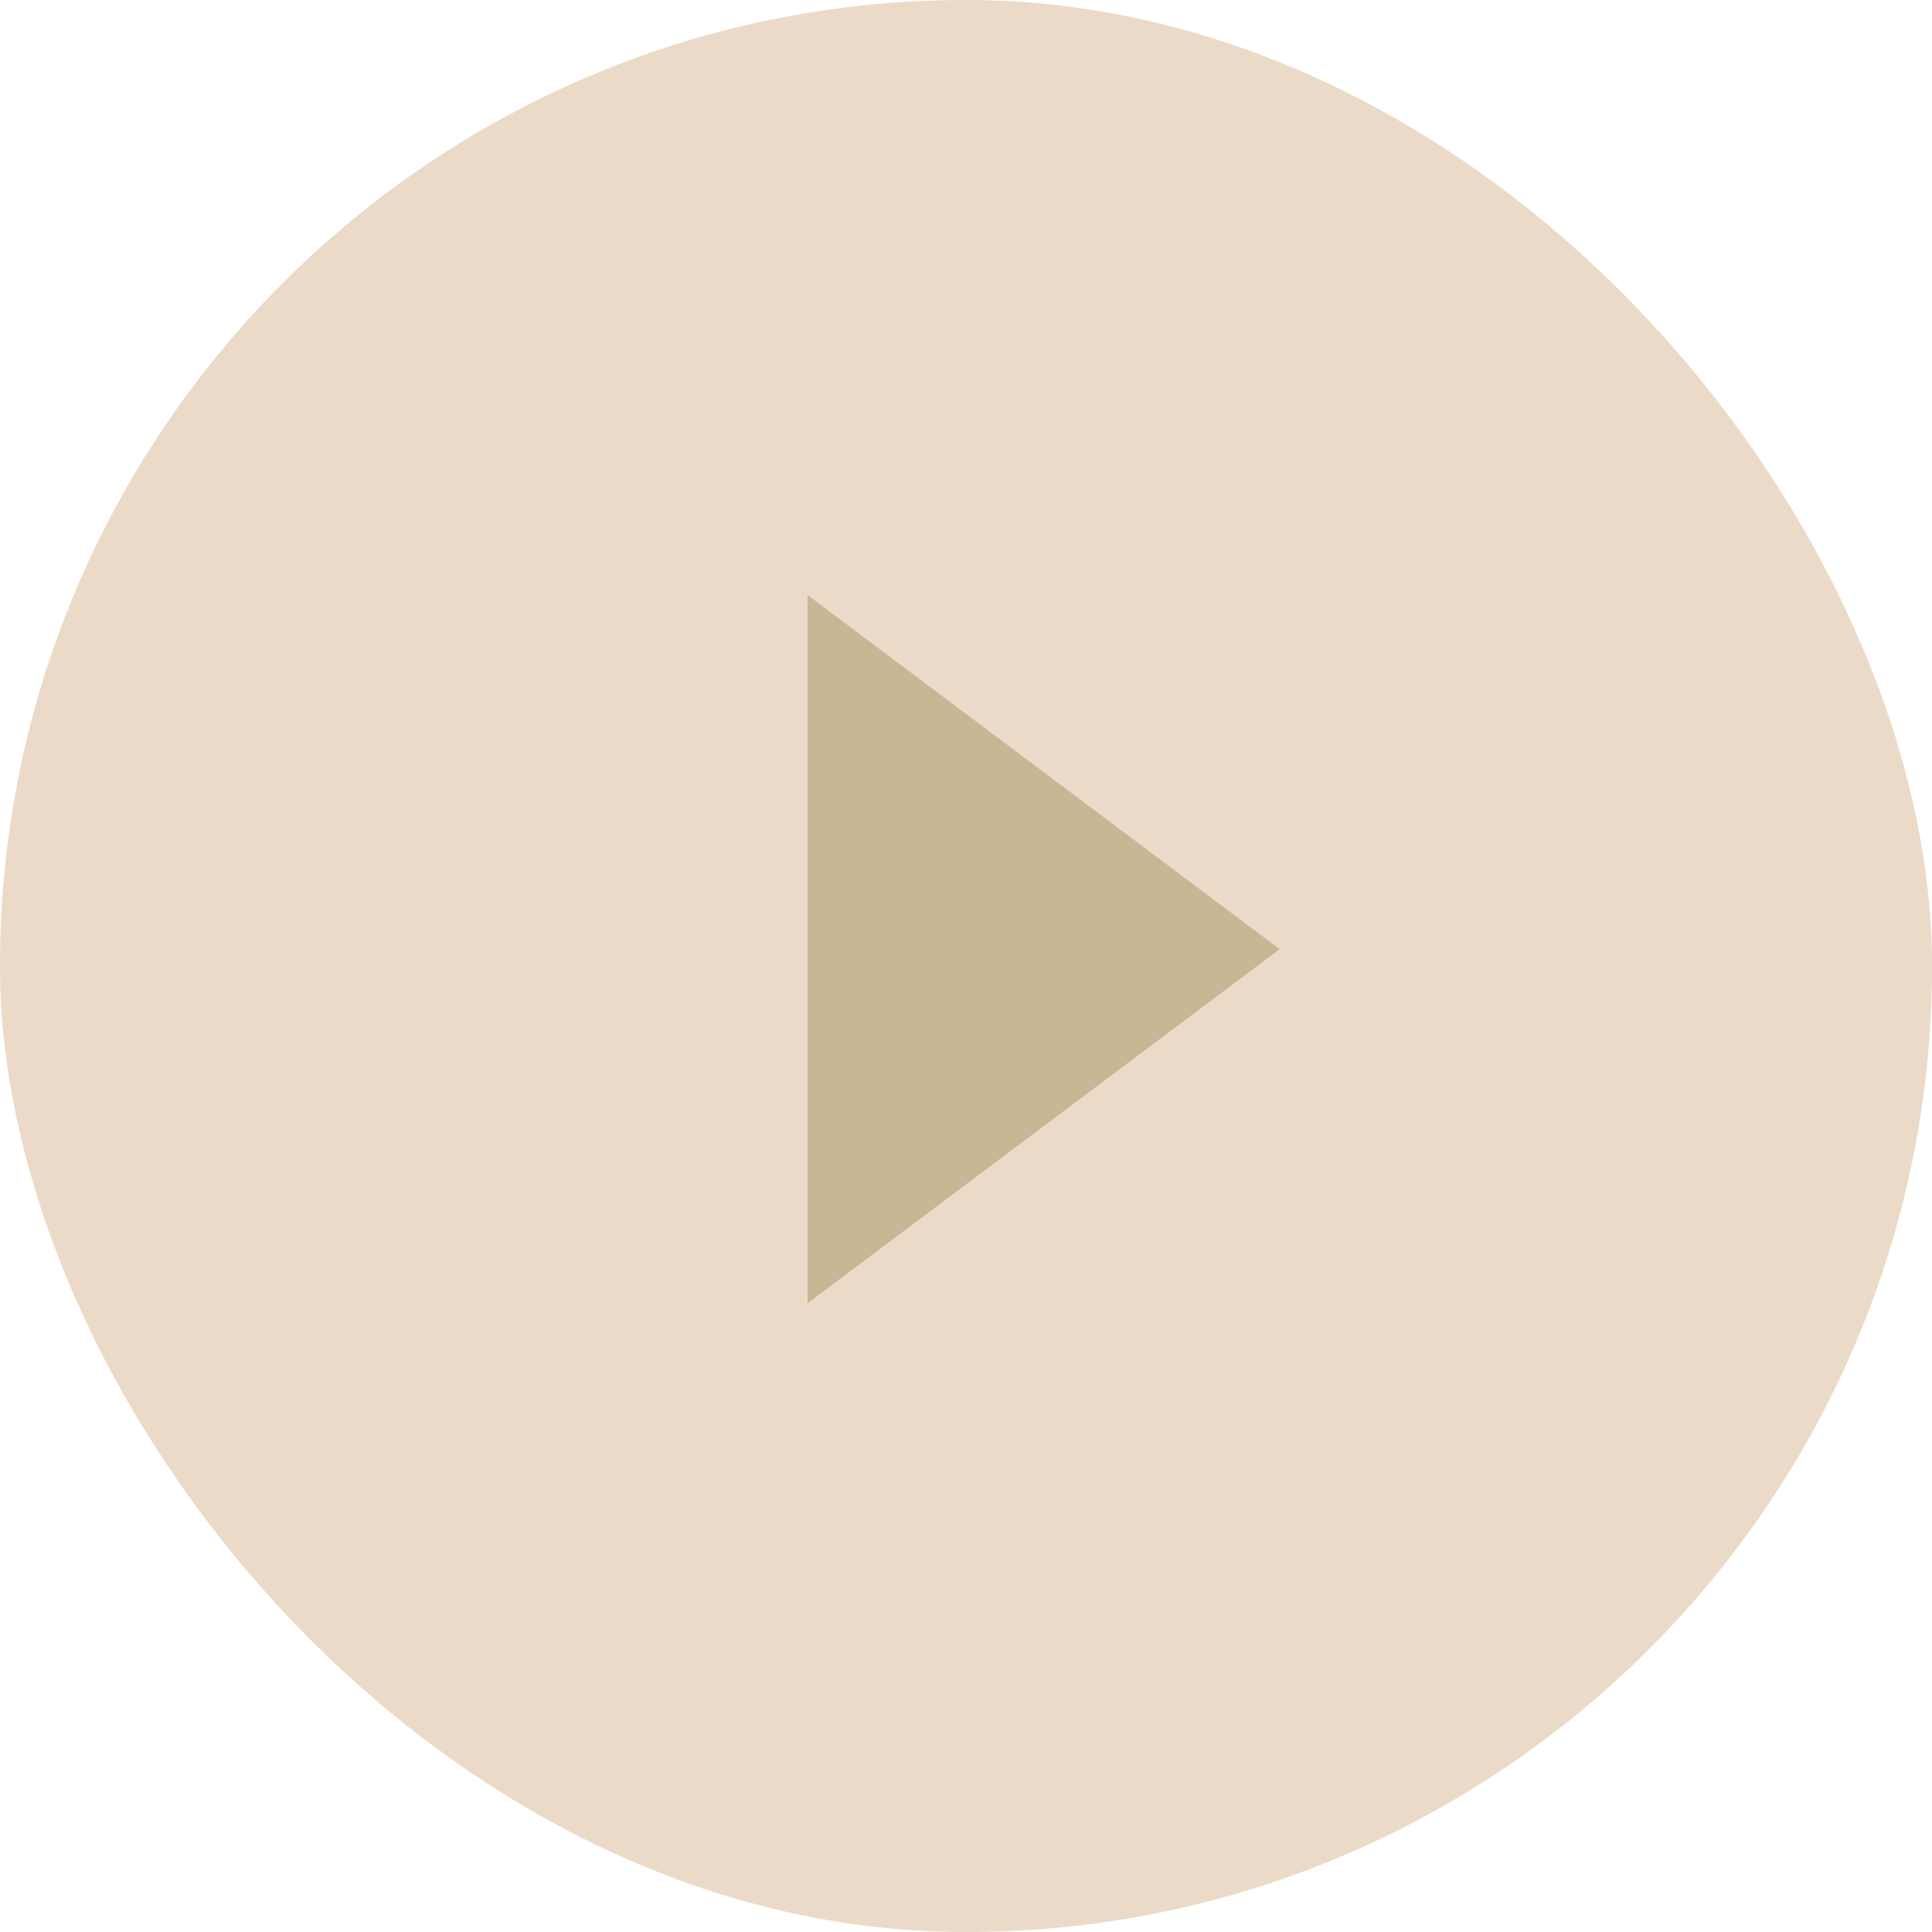 <?xml version="1.0" encoding="UTF-8"?> <svg xmlns="http://www.w3.org/2000/svg" width="110" height="110" viewBox="0 0 110 110" fill="none"><g filter="url(#filter0_b_835_1629)"><rect width="110" height="110" rx="55" fill="#F5DDBA" fill-opacity="0.6"></rect><rect width="110" height="110" rx="55" fill="#E0CBBA" fill-opacity="0.5"></rect><path d="M45.98 74.2L72.86 54.04L45.98 33.88L45.98 74.2Z" fill="#C8B695"></path></g><defs><filter id="filter0_b_835_1629" x="-15.625" y="-15.625" width="141.25" height="141.25" filterUnits="userSpaceOnUse" color-interpolation-filters="sRGB"><feFlood flood-opacity="0" result="BackgroundImageFix"></feFlood><feGaussianBlur in="BackgroundImageFix" stdDeviation="7.812"></feGaussianBlur><feComposite in2="SourceAlpha" operator="in" result="effect1_backgroundBlur_835_1629"></feComposite><feBlend mode="normal" in="SourceGraphic" in2="effect1_backgroundBlur_835_1629" result="shape"></feBlend></filter></defs></svg> 